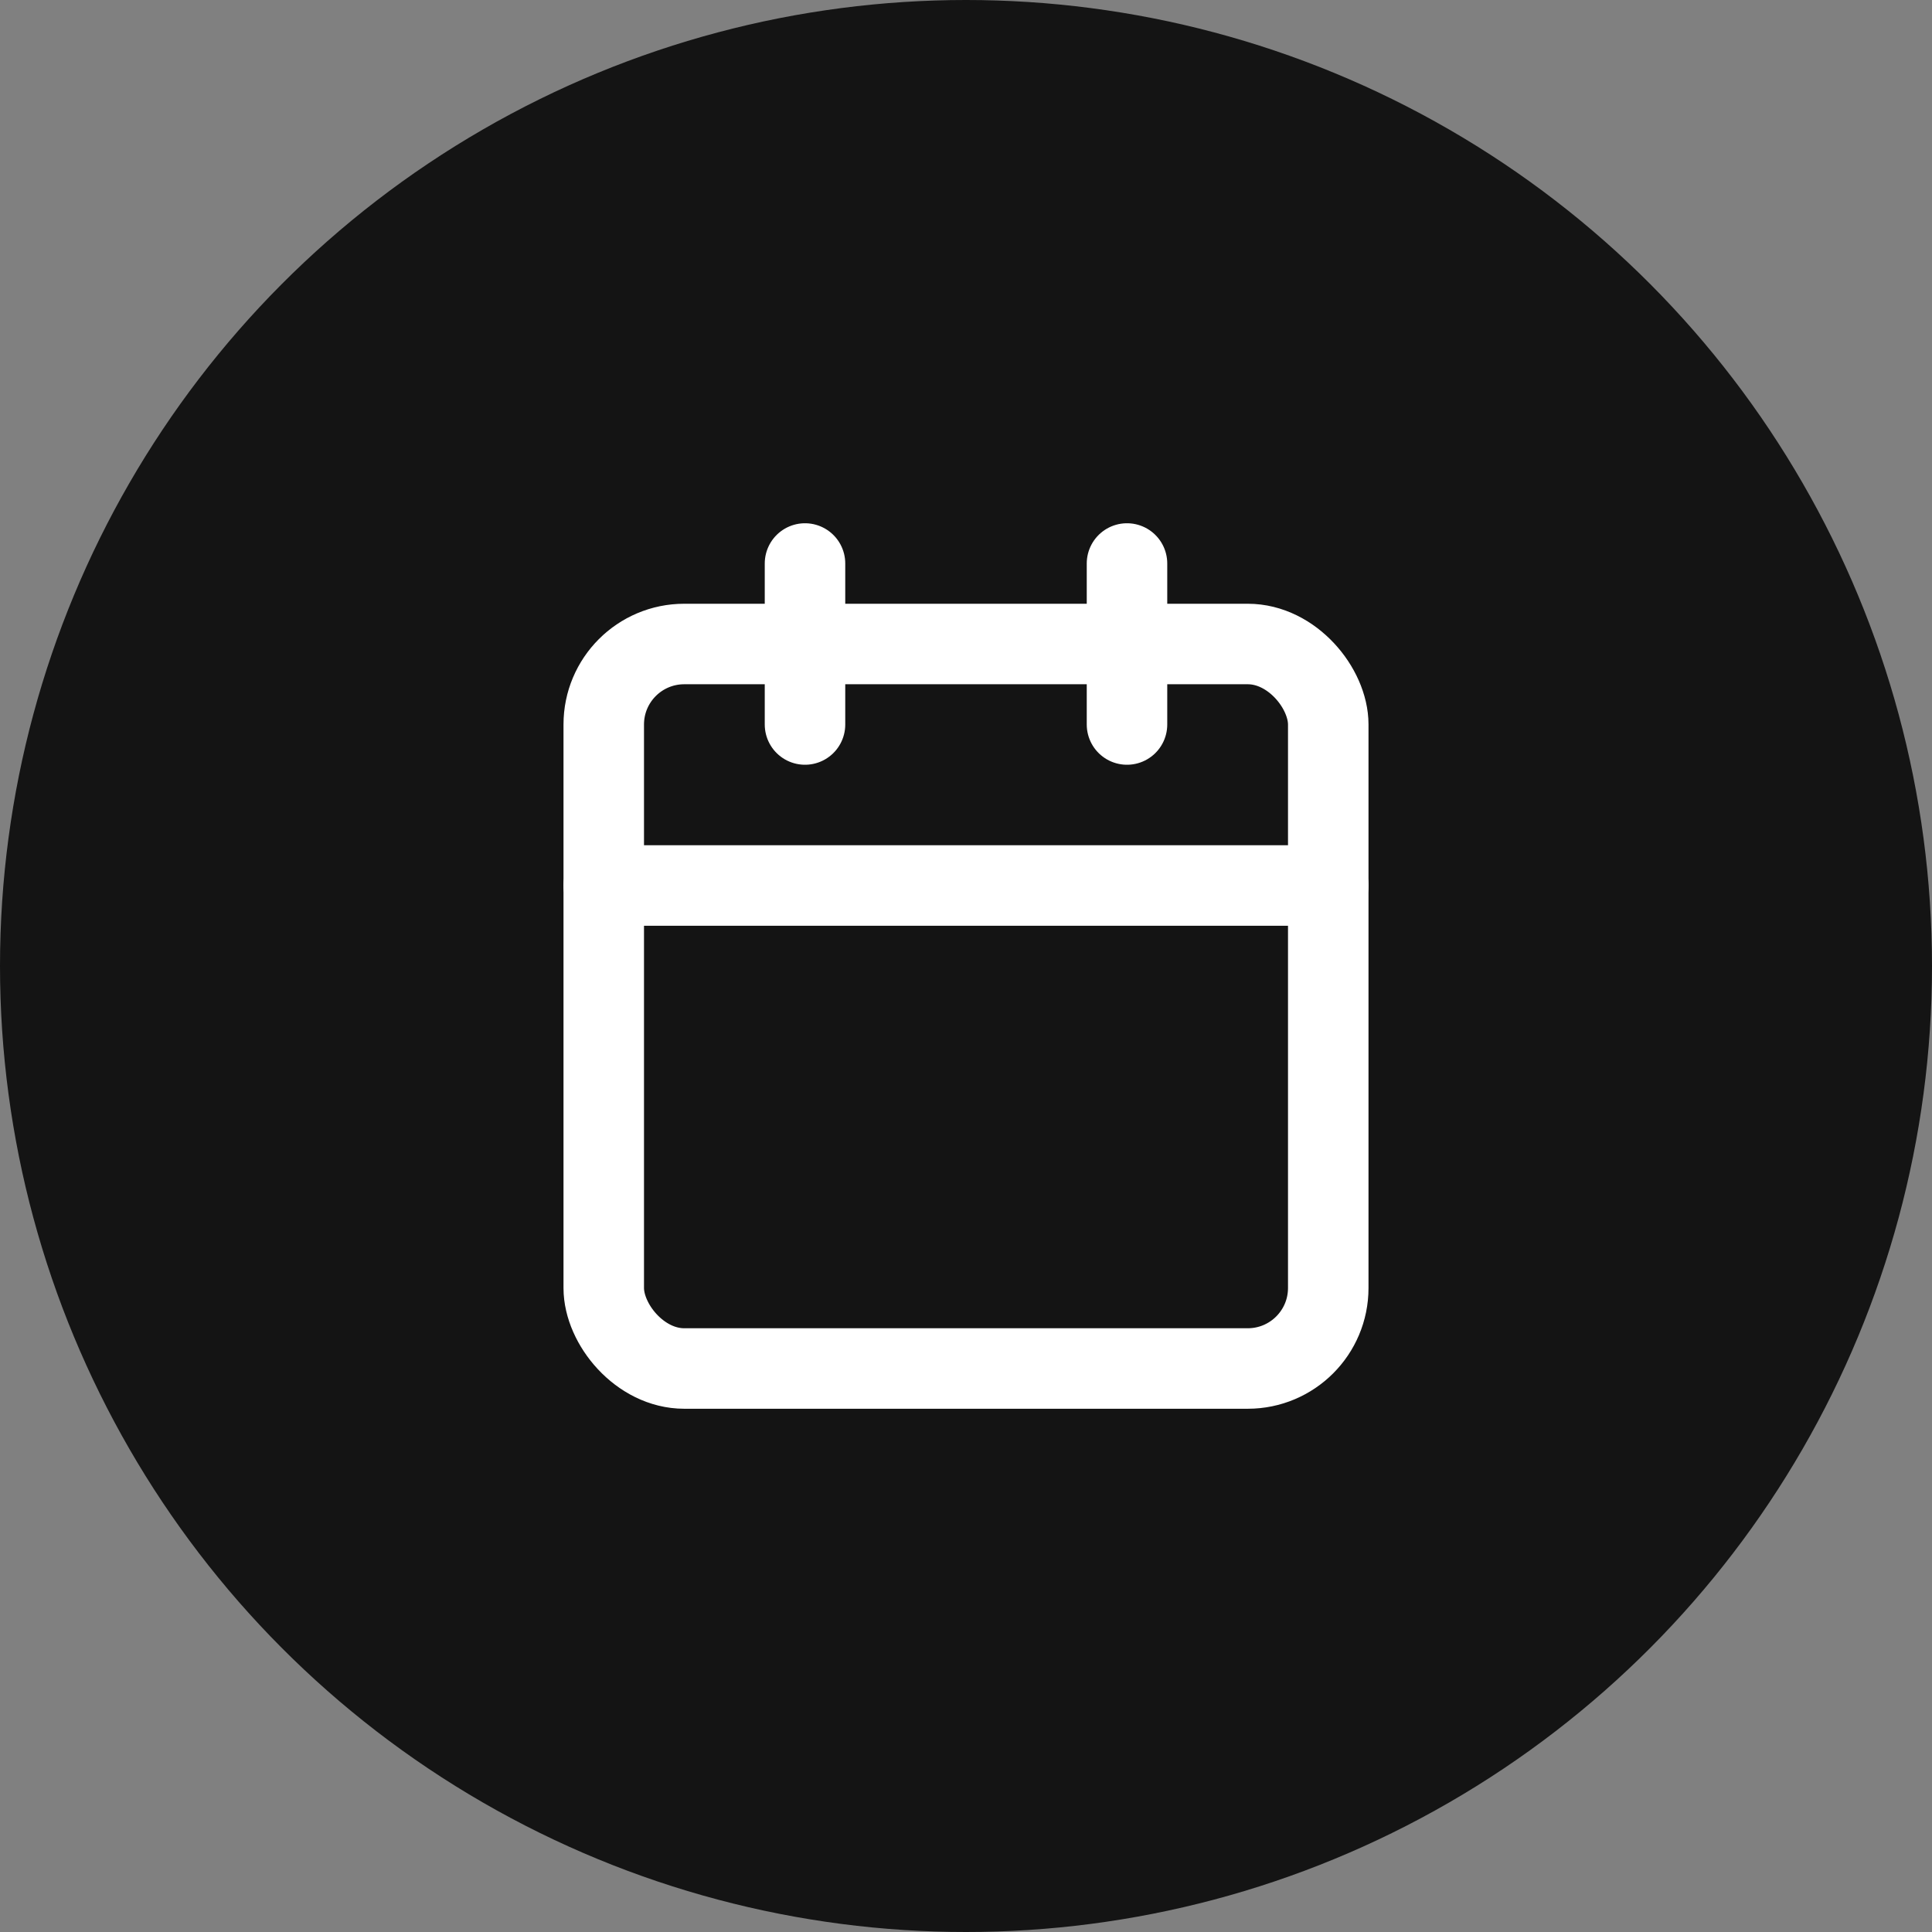 <?xml version="1.0" encoding="UTF-8"?>
<svg width="48px" height="48px" viewBox="0 0 48 48" version="1.1" xmlns="http://www.w3.org/2000/svg" xmlns:xlink="http://www.w3.org/1999/xlink">
    <rect x="0" y="0" width="48" height="48" fill="#808080" stroke="none"/>
    <title>Automatic Scheduling</title>
    <g id="Design" stroke="none" stroke-width="1" fill="none" fill-rule="evenodd">
        <g id="Automatic-Scheduling">
            <g id="Group-9-Copy-14" fill="#141414">
                <circle id="Oval" cx="24" cy="24" r="24"></circle>
            </g>
            <g id="calendar-(4)" transform="translate(15, 14)" stroke="#FFFFFF" stroke-linecap="round" stroke-linejoin="round" stroke-width="2">
                <rect id="Rectangle" x="0" y="2" width="18" height="18" rx="2"></rect>
                <line x1="13" y1="0" x2="13" y2="4" id="Path"></line>
                <line x1="5" y1="0" x2="5" y2="4" id="Path"></line>
                <line x1="0" y1="8" x2="18" y2="8" id="Path"></line>
            </g>
        </g>
    </g>
</svg>